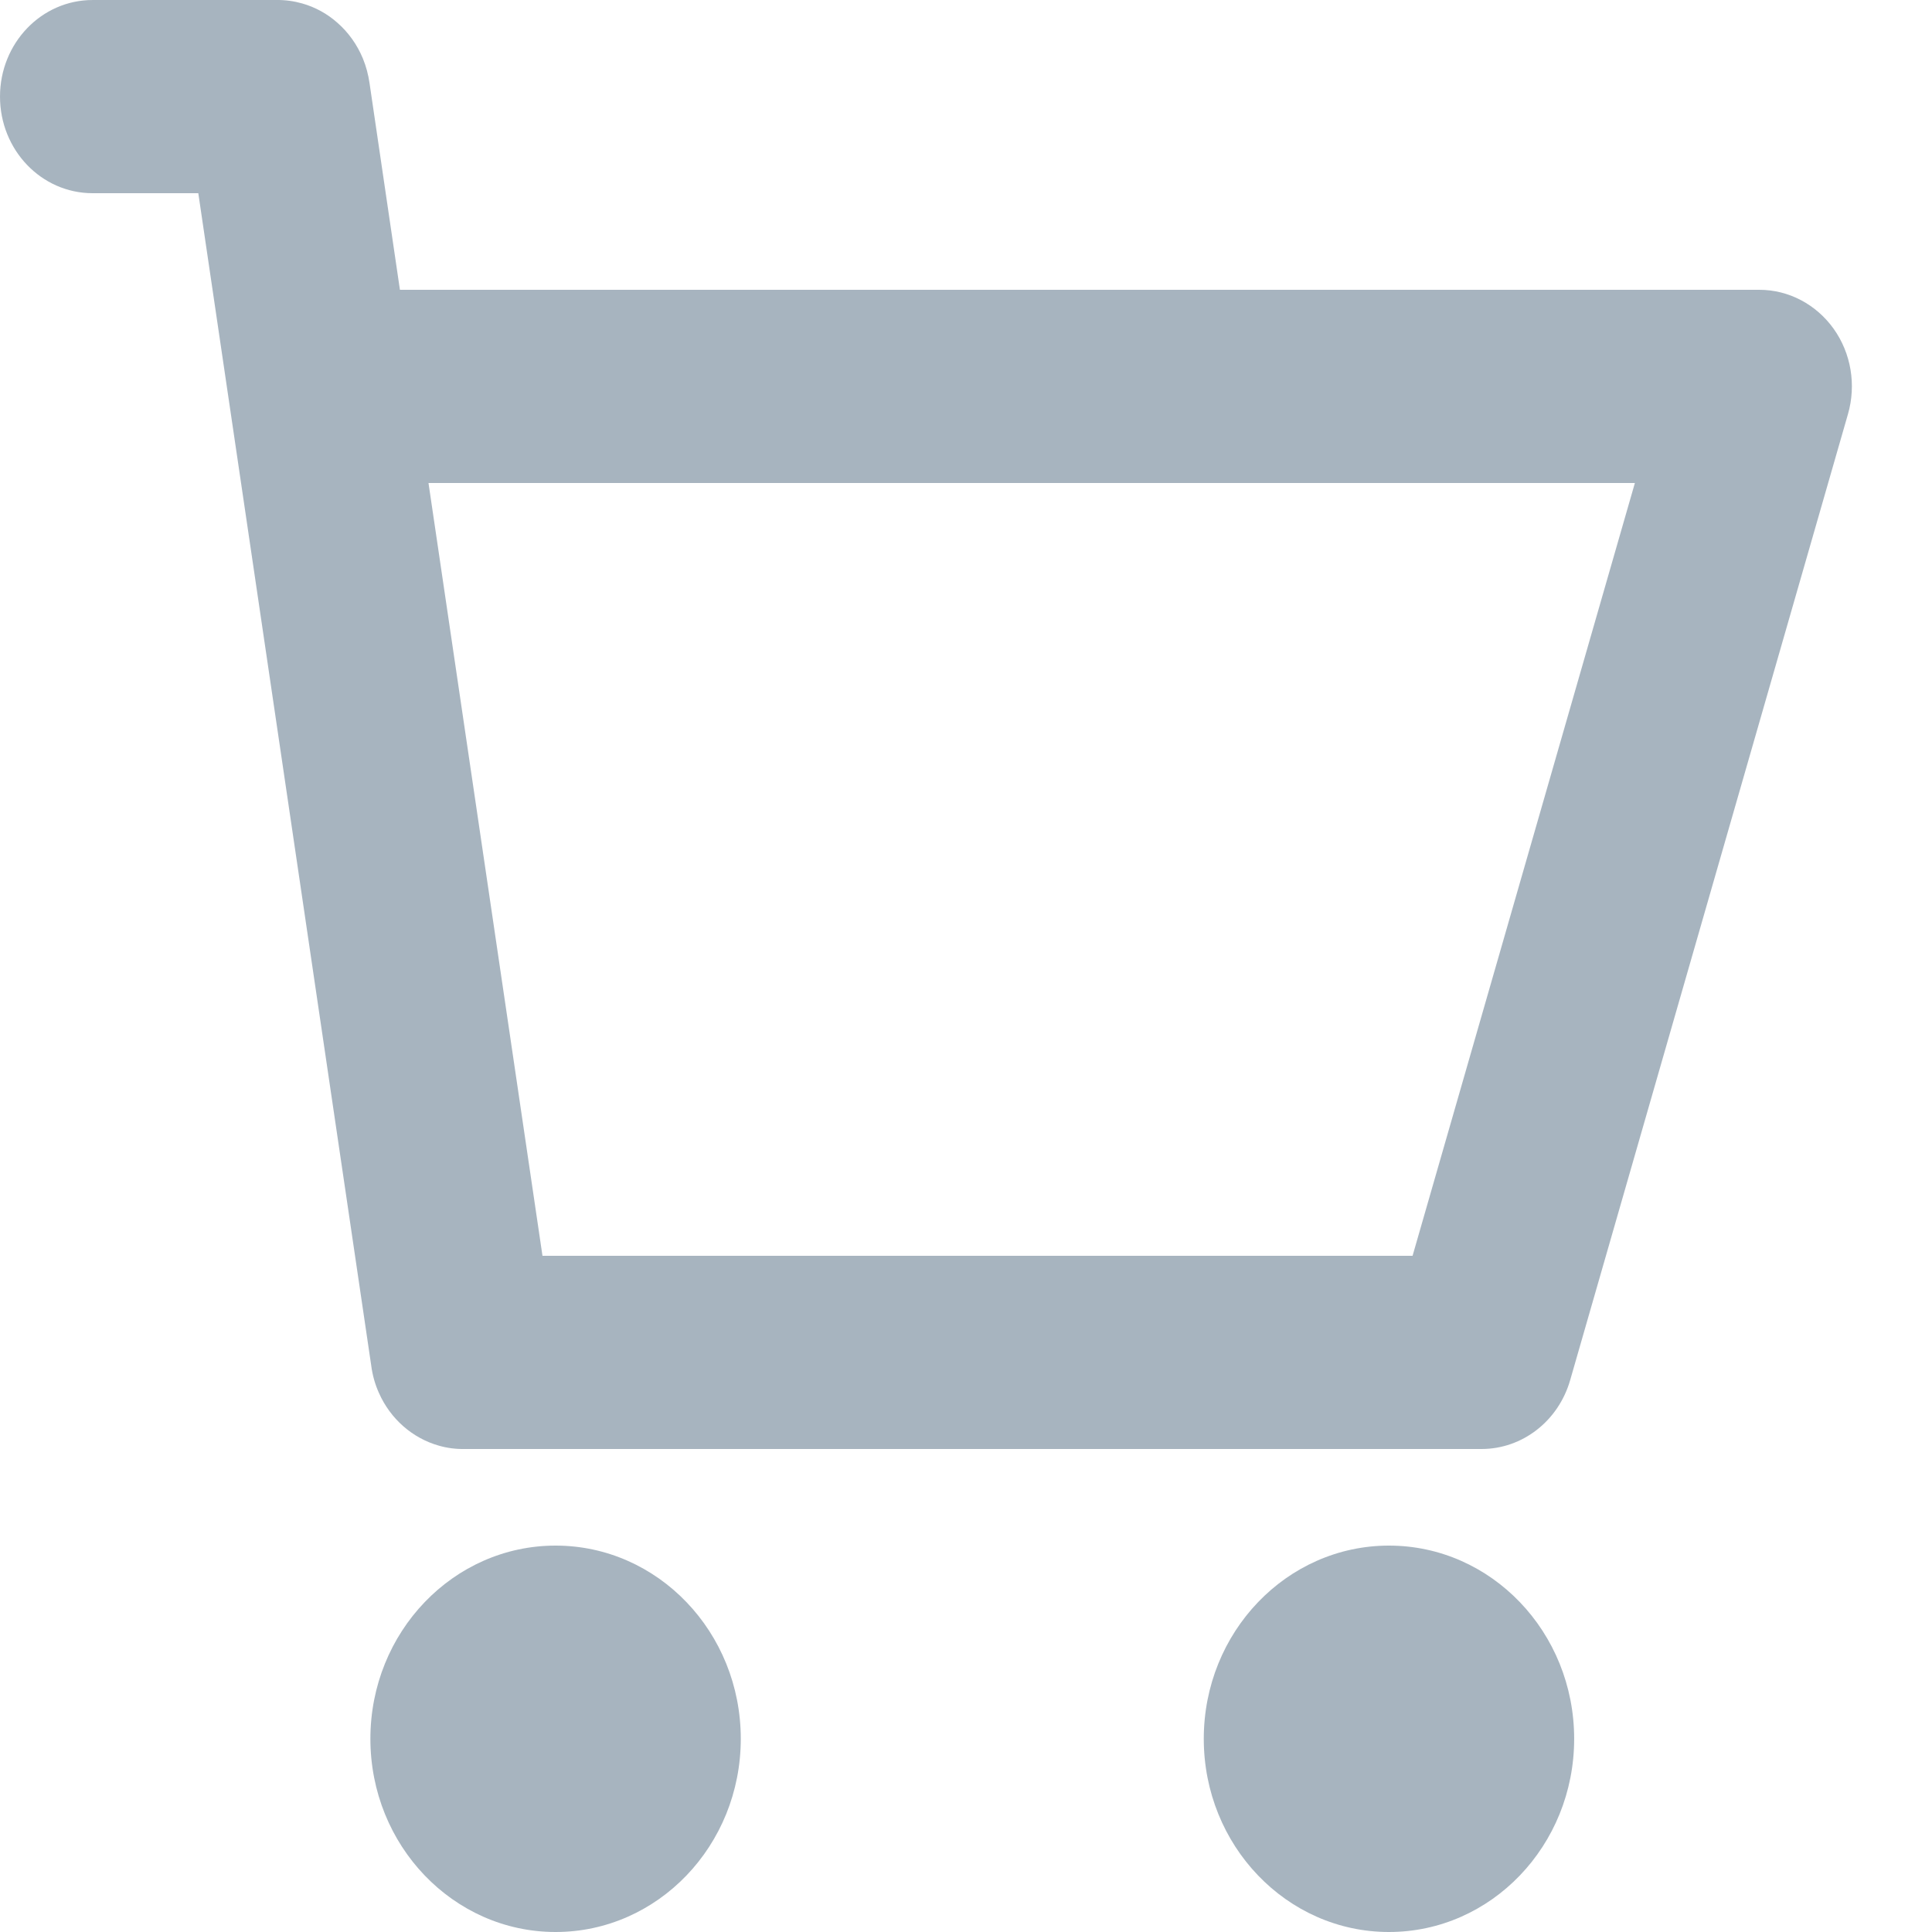 <svg width="14" height="14" viewBox="0 0 14 14" fill="none" xmlns="http://www.w3.org/2000/svg">
<path d="M1.437 1.4L2.69 9.895C2.699 9.965 2.718 10.032 2.746 10.094C2.828 10.28 2.988 10.422 3.181 10.476C3.24 10.493 3.302 10.501 3.365 10.5H10.736C11.032 10.5 11.293 10.297 11.378 10.001L13.391 3.001C13.452 2.789 13.414 2.56 13.287 2.382C13.16 2.205 12.961 2.1 12.749 2.1H2.898L2.678 0.604C2.669 0.541 2.653 0.481 2.63 0.425C2.588 0.323 2.524 0.234 2.445 0.165C2.372 0.1 2.285 0.052 2.19 0.025C2.13 0.008 2.067 -0.001 2.003 9.613e-05H0.671C0.3 9.613e-05 0 0.313 0 0.7C0 1.087 0.3 1.4 0.671 1.4H1.437ZM3.931 9.1L3.105 3.5H11.847L10.236 9.1H3.931Z" fill="#516B80" fill-opacity="0.5"/>
<path d="M5.368 12.6C5.368 13.373 4.767 14 4.026 14C3.285 14 2.684 13.373 2.684 12.6C2.684 11.827 3.285 11.2 4.026 11.2C4.767 11.2 5.368 11.827 5.368 12.6Z" fill="#516B80" fill-opacity="0.5"/>
<path d="M11.407 12.6C11.407 13.373 10.806 14 10.065 14C9.324 14 8.723 13.373 8.723 12.6C8.723 11.827 9.324 11.2 10.065 11.2C10.806 11.2 11.407 11.827 11.407 12.6Z" fill="#516B80" fill-opacity="0.5"/>
</svg>
